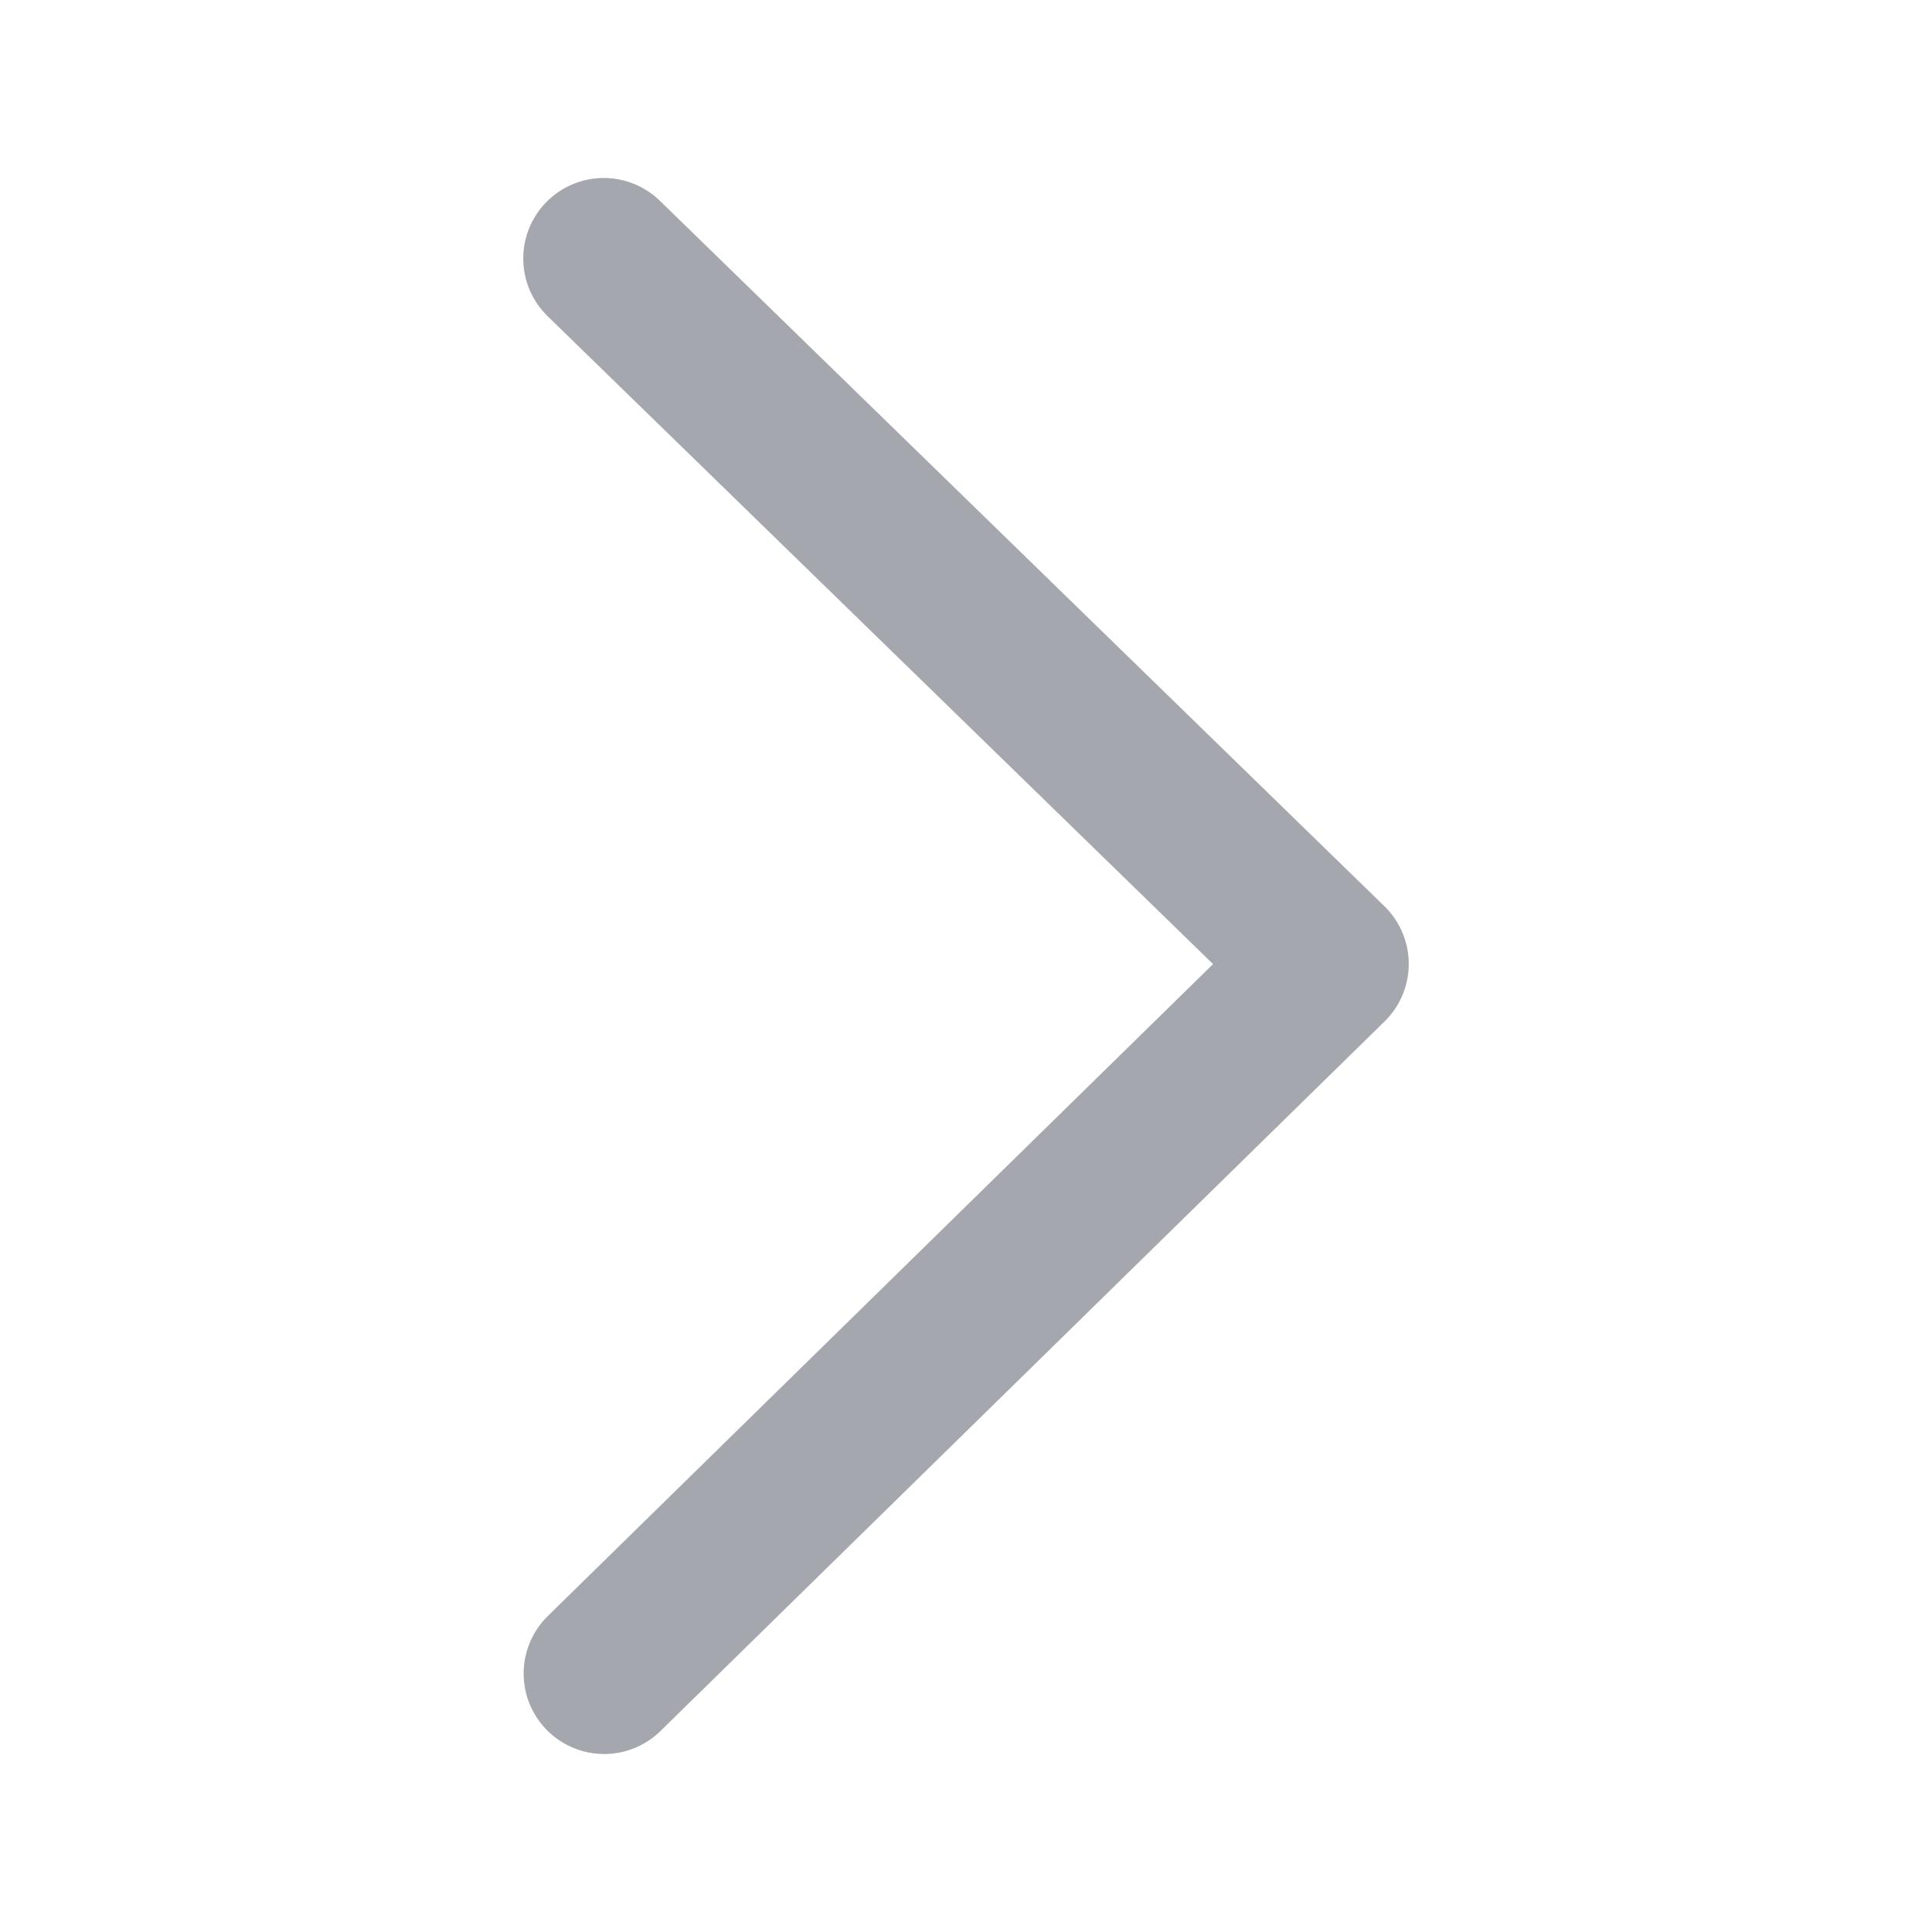 <?xml version="1.0" encoding="UTF-8"?> <svg xmlns="http://www.w3.org/2000/svg" width="24" height="24" viewBox="0 0 24 24" fill="none"> <g clip-path="url(#clip0_282_128)"> <path d="M7.505 20.789L16.5 11.974L7.5 3.211" stroke="#A4A7AE" stroke-width="2" stroke-linecap="round" stroke-linejoin="round"></path> </g> <defs> <clipPath id="clip0_282_128"> <rect width="24" height="23.437" fill="white" transform="matrix(1 0 4.1518e-09 -1 0 23.718)"></rect> </clipPath> </defs> </svg> 